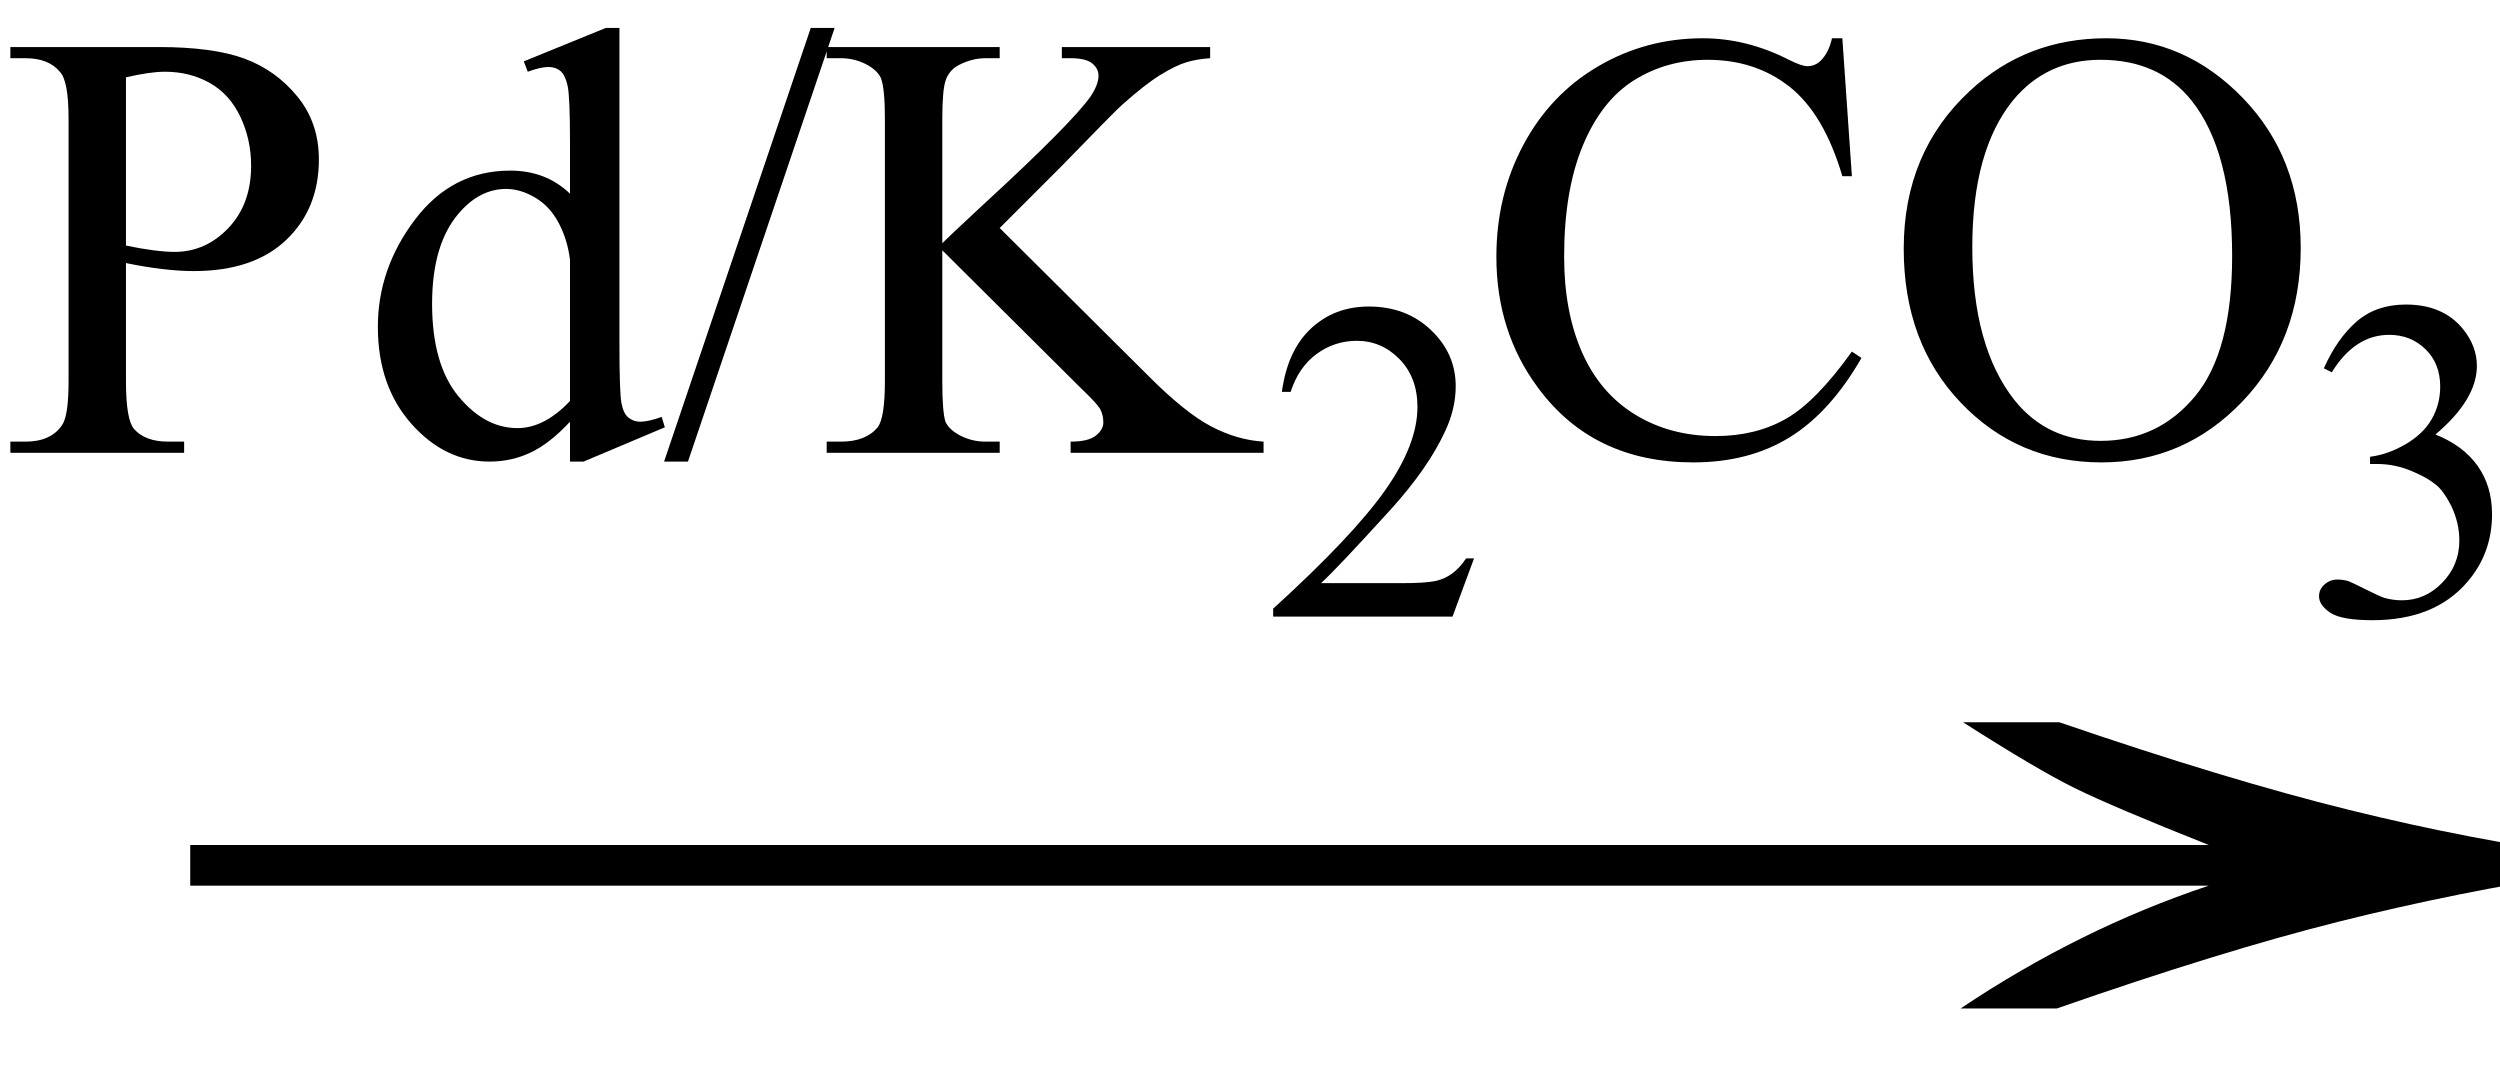 <svg xmlns="http://www.w3.org/2000/svg" xmlns:xlink="http://www.w3.org/1999/xlink" stroke-dasharray="none" shape-rendering="auto" font-family="'Dialog'" width="49" text-rendering="auto" fill-opacity="1" contentScriptType="text/ecmascript" color-interpolation="auto" color-rendering="auto" preserveAspectRatio="xMidYMid meet" font-size="12" fill="black" stroke="black" image-rendering="auto" stroke-miterlimit="10" zoomAndPan="magnify" version="1.0" stroke-linecap="square" stroke-linejoin="miter" contentStyleType="text/css" font-style="normal" height="21" stroke-width="1" stroke-dashoffset="0" font-weight="normal" stroke-opacity="1"><defs id="genericDefs"/><g><g text-rendering="optimizeLegibility" transform="translate(1.743,21) matrix(3.177,0,0,1,0,0)" color-rendering="optimizeQuality" color-interpolation="linearRGB" image-rendering="optimizeQuality"><path d="M12.156 -6.844 Q13.188 -5.719 13.945 -5.125 Q14.703 -4.531 15.375 -4.25 L15.375 -3.891 Q14.609 -3.516 13.883 -2.938 Q13.156 -2.359 12.141 -1.234 L11.547 -1.234 Q12.281 -2.797 13.078 -3.641 L0.625 -3.641 L0.625 -4.438 L13.078 -4.438 Q12.484 -5.188 12.25 -5.555 Q12.016 -5.922 11.562 -6.844 L12.156 -6.844 Z" stroke="none"/></g><g text-rendering="optimizeLegibility" transform="translate(0,8.875)" color-rendering="optimizeQuality" color-interpolation="linearRGB" image-rendering="optimizeQuality"><path d="M2.469 -3.719 L2.469 -1.406 Q2.469 -0.656 2.625 -0.469 Q2.844 -0.219 3.297 -0.219 L3.609 -0.219 L3.609 0 L0.203 0 L0.203 -0.219 L0.5 -0.219 Q1 -0.219 1.219 -0.547 Q1.344 -0.734 1.344 -1.406 L1.344 -6.547 Q1.344 -7.297 1.172 -7.469 Q0.953 -7.734 0.5 -7.734 L0.203 -7.734 L0.203 -7.953 L3.109 -7.953 Q4.172 -7.953 4.789 -7.727 Q5.406 -7.5 5.828 -6.984 Q6.25 -6.469 6.25 -5.75 Q6.25 -4.781 5.609 -4.172 Q4.969 -3.562 3.797 -3.562 Q3.516 -3.562 3.18 -3.602 Q2.844 -3.641 2.469 -3.719 ZM2.469 -4.062 Q2.766 -4 3.008 -3.969 Q3.25 -3.938 3.422 -3.938 Q4.031 -3.938 4.477 -4.406 Q4.922 -4.875 4.922 -5.625 Q4.922 -6.141 4.711 -6.586 Q4.5 -7.031 4.109 -7.25 Q3.719 -7.469 3.234 -7.469 Q2.938 -7.469 2.469 -7.359 L2.469 -4.062 ZM11.172 -0.609 Q10.781 -0.188 10.406 -0.008 Q10.031 0.172 9.594 0.172 Q8.719 0.172 8.062 -0.57 Q7.406 -1.312 7.406 -2.469 Q7.406 -3.609 8.133 -4.57 Q8.859 -5.531 10 -5.531 Q10.703 -5.531 11.172 -5.078 L11.172 -6.078 Q11.172 -6.984 11.125 -7.195 Q11.078 -7.406 10.984 -7.484 Q10.891 -7.562 10.75 -7.562 Q10.594 -7.562 10.344 -7.469 L10.266 -7.672 L11.875 -8.328 L12.141 -8.328 L12.141 -2.125 Q12.141 -1.188 12.18 -0.977 Q12.219 -0.766 12.32 -0.688 Q12.422 -0.609 12.547 -0.609 Q12.703 -0.609 12.969 -0.703 L13.031 -0.5 L11.438 0.172 L11.172 0.172 L11.172 -0.609 ZM11.172 -1.016 L11.172 -3.781 Q11.125 -4.172 10.953 -4.5 Q10.781 -4.828 10.492 -5 Q10.203 -5.172 9.922 -5.172 Q9.406 -5.172 9 -4.703 Q8.469 -4.094 8.469 -2.922 Q8.469 -1.734 8.984 -1.109 Q9.5 -0.484 10.141 -0.484 Q10.672 -0.484 11.172 -1.016 ZM16.359 -8.328 L13.484 0.172 L13.016 0.172 L15.891 -8.328 L16.359 -8.328 ZM19.594 -4.406 L22.516 -1.5 Q23.234 -0.781 23.742 -0.516 Q24.25 -0.25 24.766 -0.219 L24.766 0 L20.984 0 L20.984 -0.219 Q21.328 -0.219 21.477 -0.336 Q21.625 -0.453 21.625 -0.594 Q21.625 -0.734 21.57 -0.844 Q21.516 -0.953 21.203 -1.25 L18.469 -3.969 L18.469 -1.406 Q18.469 -0.797 18.531 -0.609 Q18.594 -0.469 18.781 -0.359 Q19.031 -0.219 19.312 -0.219 L19.594 -0.219 L19.594 0 L16.203 0 L16.203 -0.219 L16.484 -0.219 Q16.969 -0.219 17.203 -0.5 Q17.344 -0.688 17.344 -1.406 L17.344 -6.547 Q17.344 -7.141 17.266 -7.344 Q17.203 -7.484 17.016 -7.594 Q16.766 -7.734 16.484 -7.734 L16.203 -7.734 L16.203 -7.953 L19.594 -7.953 L19.594 -7.734 L19.312 -7.734 Q19.047 -7.734 18.781 -7.594 Q18.609 -7.5 18.539 -7.312 Q18.469 -7.125 18.469 -6.547 L18.469 -4.109 Q18.578 -4.219 19.266 -4.859 Q21 -6.453 21.375 -6.984 Q21.531 -7.219 21.531 -7.391 Q21.531 -7.531 21.406 -7.633 Q21.281 -7.734 20.984 -7.734 L20.812 -7.734 L20.812 -7.953 L23.719 -7.953 L23.719 -7.734 Q23.469 -7.719 23.258 -7.656 Q23.047 -7.594 22.742 -7.406 Q22.438 -7.219 21.984 -6.812 Q21.859 -6.703 20.797 -5.609 L19.594 -4.406 Z" stroke="none"/></g><g text-rendering="optimizeLegibility" transform="translate(24.766,12.086)" color-rendering="optimizeQuality" color-interpolation="linearRGB" image-rendering="optimizeQuality"><path d="M4.125 -1.141 L3.703 0 L0.188 0 L0.188 -0.156 Q1.75 -1.578 2.383 -2.477 Q3.016 -3.375 3.016 -4.109 Q3.016 -4.688 2.664 -5.047 Q2.312 -5.406 1.828 -5.406 Q1.391 -5.406 1.039 -5.148 Q0.688 -4.891 0.531 -4.406 L0.359 -4.406 Q0.469 -5.219 0.93 -5.648 Q1.391 -6.078 2.062 -6.078 Q2.797 -6.078 3.281 -5.617 Q3.766 -5.156 3.766 -4.516 Q3.766 -4.062 3.547 -3.609 Q3.219 -2.906 2.5 -2.109 Q1.406 -0.906 1.125 -0.656 L2.688 -0.656 Q3.156 -0.656 3.352 -0.695 Q3.547 -0.734 3.695 -0.844 Q3.844 -0.953 3.969 -1.141 L4.125 -1.141 Z" stroke="none"/></g><g text-rendering="optimizeLegibility" transform="translate(28.891,8.875)" color-rendering="optimizeQuality" color-interpolation="linearRGB" image-rendering="optimizeQuality"><path d="M7.219 -8.125 L7.406 -5.422 L7.219 -5.422 Q6.859 -6.641 6.188 -7.172 Q5.516 -7.703 4.578 -7.703 Q3.781 -7.703 3.141 -7.305 Q2.5 -6.906 2.133 -6.023 Q1.766 -5.141 1.766 -3.844 Q1.766 -2.766 2.117 -1.969 Q2.469 -1.172 3.156 -0.75 Q3.844 -0.328 4.734 -0.328 Q5.516 -0.328 6.109 -0.664 Q6.703 -1 7.406 -1.984 L7.594 -1.859 Q6.984 -0.797 6.188 -0.305 Q5.391 0.188 4.297 0.188 Q2.328 0.188 1.25 -1.281 Q0.438 -2.375 0.438 -3.844 Q0.438 -5.047 0.969 -6.039 Q1.5 -7.031 2.438 -7.578 Q3.375 -8.125 4.484 -8.125 Q5.344 -8.125 6.172 -7.703 Q6.422 -7.578 6.531 -7.578 Q6.688 -7.578 6.797 -7.688 Q6.953 -7.844 7.016 -8.125 L7.219 -8.125 ZM12.391 -8.125 Q13.938 -8.125 15.07 -6.953 Q16.203 -5.781 16.203 -4.016 Q16.203 -2.203 15.062 -1.008 Q13.922 0.188 12.297 0.188 Q10.656 0.188 9.539 -0.984 Q8.422 -2.156 8.422 -4 Q8.422 -5.891 9.719 -7.094 Q10.828 -8.125 12.391 -8.125 ZM12.281 -7.703 Q11.219 -7.703 10.562 -6.906 Q9.766 -5.922 9.766 -4.031 Q9.766 -2.078 10.594 -1.031 Q11.234 -0.234 12.281 -0.234 Q13.406 -0.234 14.133 -1.109 Q14.859 -1.984 14.859 -3.859 Q14.859 -5.906 14.062 -6.906 Q13.422 -7.703 12.281 -7.703 Z" stroke="none"/></g><g text-rendering="optimizeLegibility" transform="translate(45.094,12.047)" color-rendering="optimizeQuality" color-interpolation="linearRGB" image-rendering="optimizeQuality"><path d="M0.453 -4.828 Q0.719 -5.422 1.102 -5.75 Q1.484 -6.078 2.062 -6.078 Q2.781 -6.078 3.172 -5.609 Q3.453 -5.266 3.453 -4.875 Q3.453 -4.219 2.641 -3.531 Q3.188 -3.312 3.469 -2.914 Q3.75 -2.516 3.75 -1.969 Q3.75 -1.203 3.266 -0.641 Q2.625 0.109 1.406 0.109 Q0.797 0.109 0.578 -0.039 Q0.359 -0.188 0.359 -0.359 Q0.359 -0.5 0.469 -0.594 Q0.578 -0.688 0.719 -0.688 Q0.828 -0.688 0.938 -0.656 Q1.016 -0.625 1.281 -0.492 Q1.547 -0.359 1.641 -0.328 Q1.812 -0.281 1.984 -0.281 Q2.438 -0.281 2.773 -0.625 Q3.109 -0.969 3.109 -1.453 Q3.109 -1.797 2.953 -2.125 Q2.828 -2.375 2.703 -2.5 Q2.516 -2.672 2.18 -2.812 Q1.844 -2.953 1.5 -2.953 L1.359 -2.953 L1.359 -3.094 Q1.719 -3.141 2.062 -3.344 Q2.406 -3.547 2.57 -3.836 Q2.734 -4.125 2.734 -4.469 Q2.734 -4.922 2.445 -5.203 Q2.156 -5.484 1.734 -5.484 Q1.062 -5.484 0.609 -4.75 L0.453 -4.828 Z" stroke="none"/></g></g></svg>